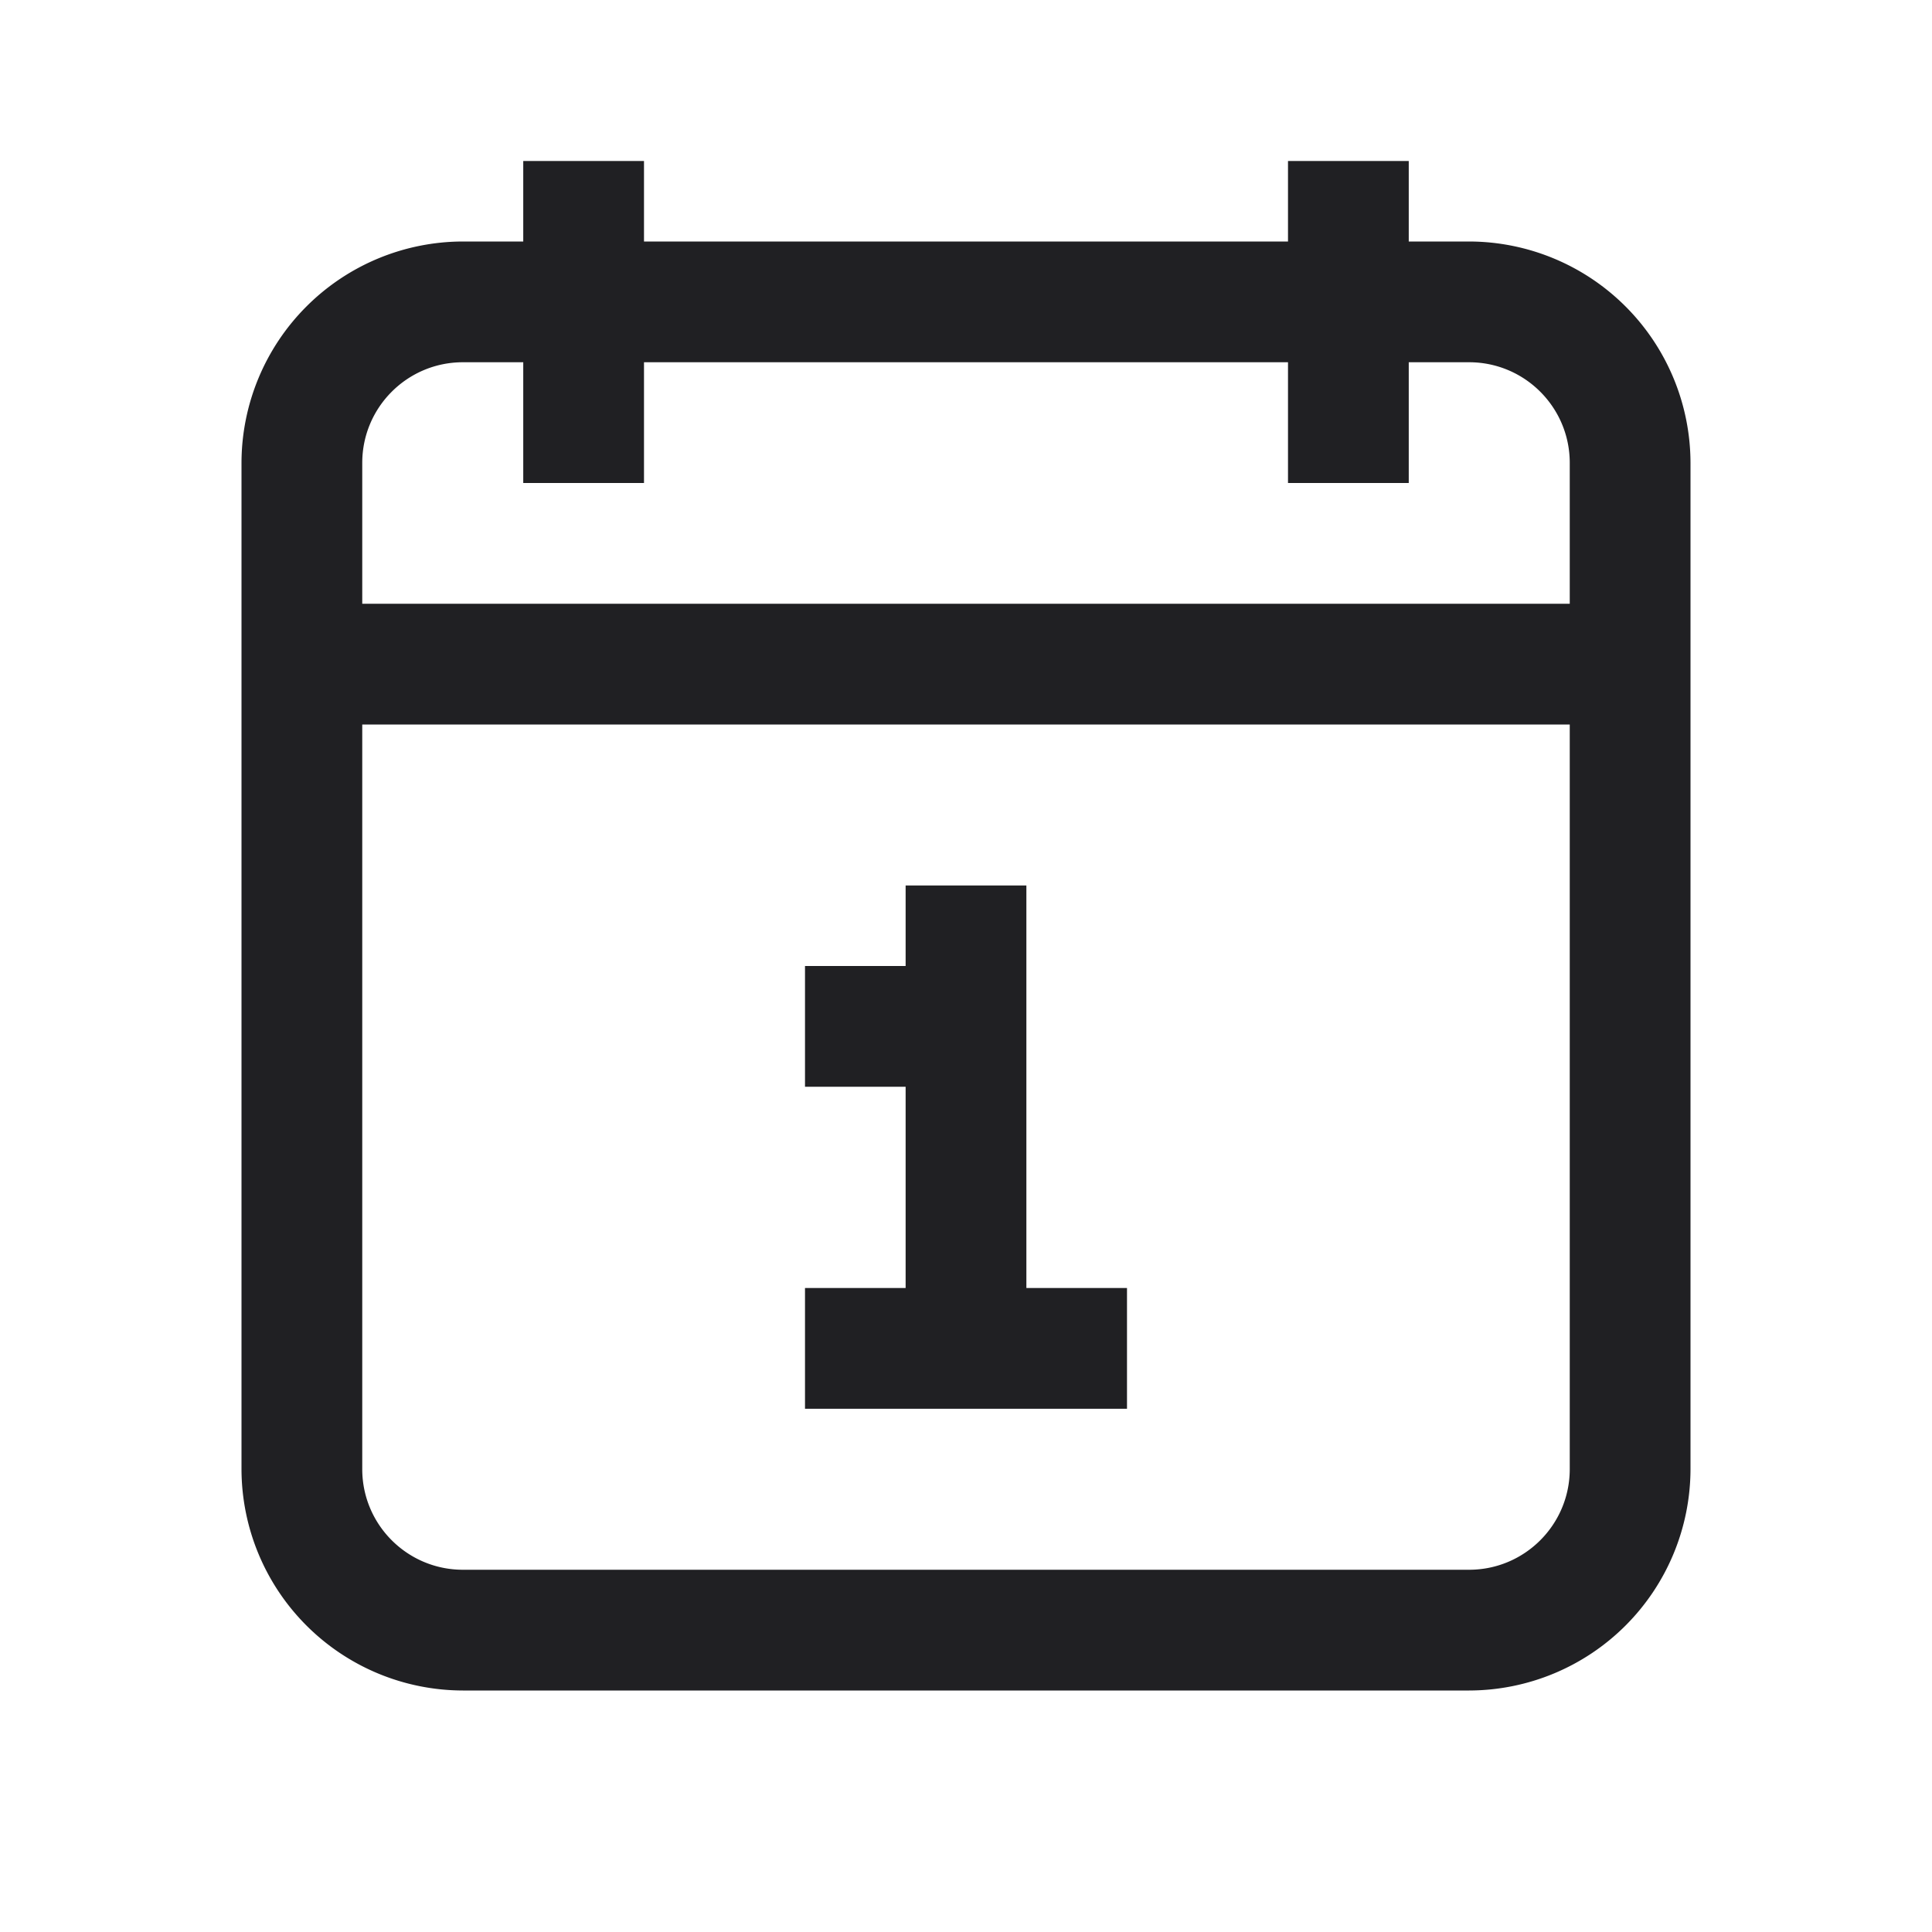 <svg width="24" height="24" fill="none" xmlns="http://www.w3.org/2000/svg"><path fill-rule="evenodd" clip-rule="evenodd" d="M17.5 3h.75A2.755 2.755 0 0 1 21 5.75v12.5A2.755 2.755 0 0 1 18.25 21H5.75A2.755 2.755 0 0 1 3 18.25V5.75A2.755 2.755 0 0 1 5.75 3h.75V2H8v1h8V2h1.5v1Zm-11 1.5h-.75c-.69 0-1.25.56-1.25 1.25V7.5h15V5.75c0-.69-.56-1.25-1.25-1.25h-.75V6H16V4.5H8V6H6.5V4.5Zm-.75 15h12.5c.69 0 1.25-.56 1.25-1.25V9h-15v9.25c0 .69.56 1.25 1.25 1.25Zm5.5-8.5h1.5v5H14v1.5h-4V16h1.25v-2.5H10V12h1.25v-1Z" fill="#202023"/></svg>